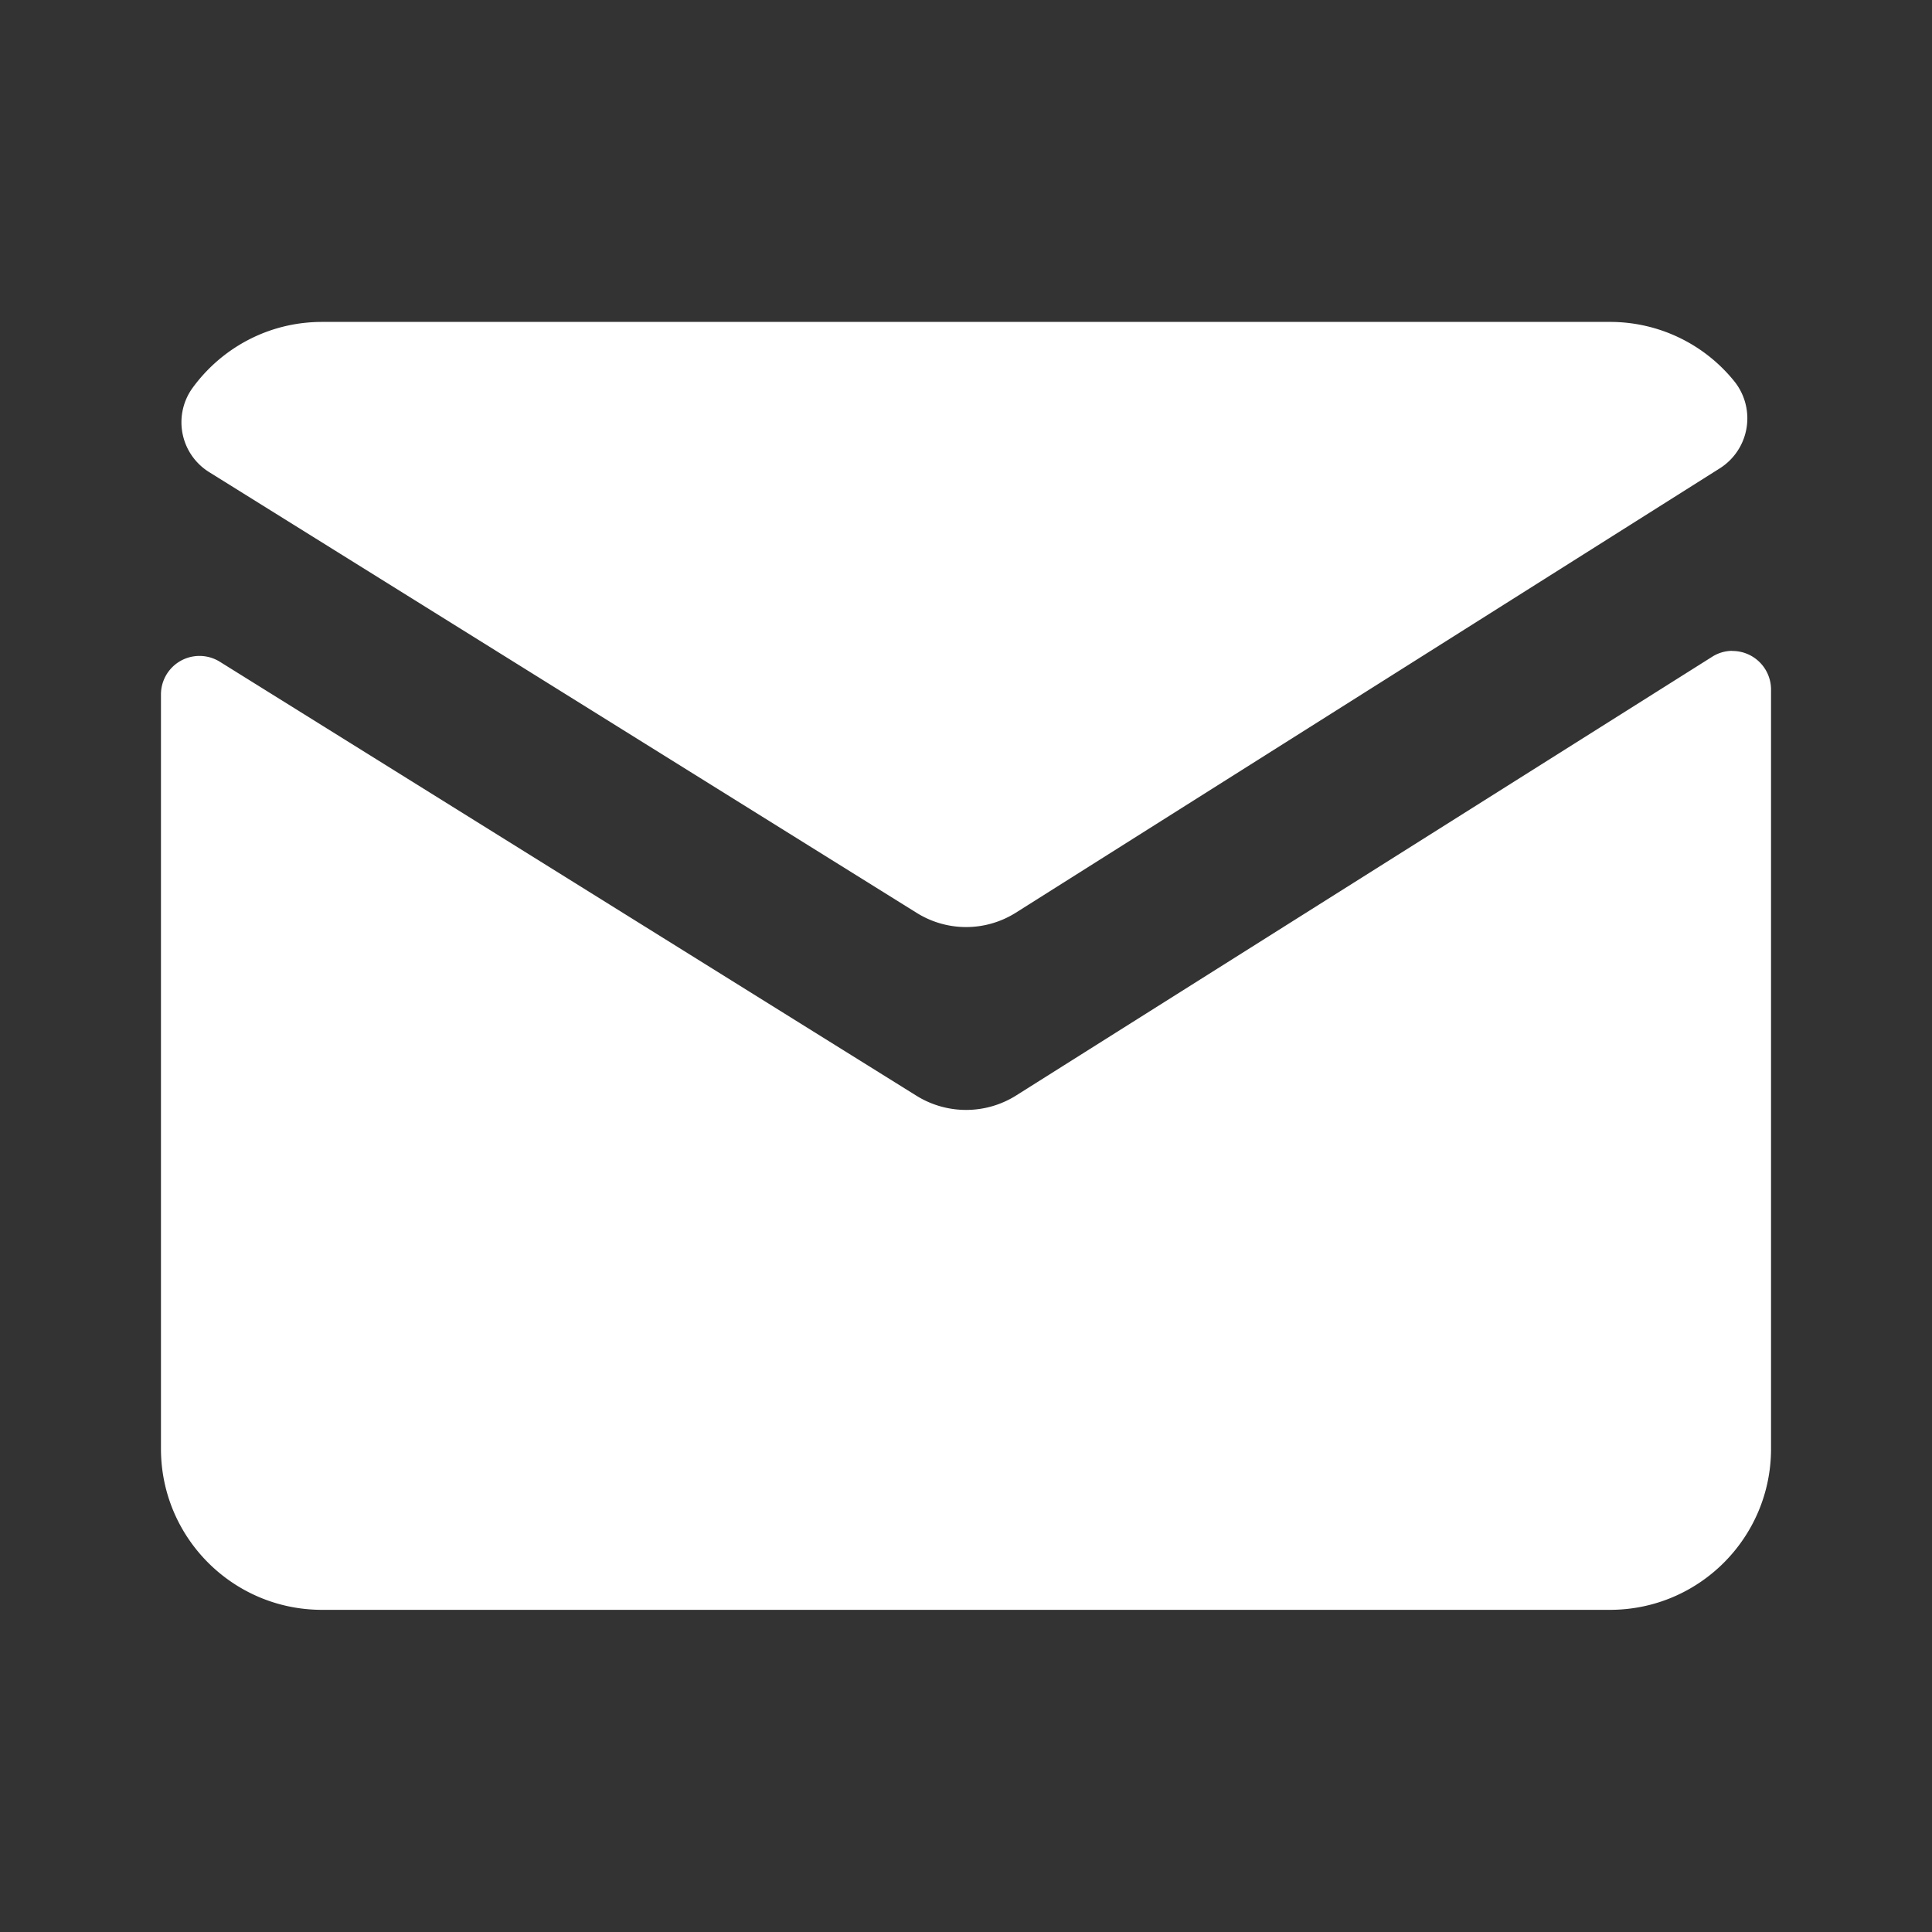 <svg xmlns="http://www.w3.org/2000/svg" width="16" height="16" fill="none"><rect width="100%" height="100%" fill="#333333" stroke="none"/><path fill="#fff" d="M2.667 2.666c-.444 0-.836.218-1.077.553a.486.486 0 0 0 .144.692L7.59 7.559c.252.158.57.158.822 0l5.83-3.68a.49.49 0 0 0 .125-.716 1.321 1.321 0 0 0-1.033-.497H2.667zM14.344 5.39a.313.313 0 0 0-.166.05L8.411 9.075a.778.778 0 0 1-.822-.001L1.82 5.48a.319.319 0 0 0-.487.271v6.247c0 .737.597 1.334 1.334 1.334h10.666c.737 0 1.334-.597 1.334-1.334V5.71a.32.32 0 0 0-.323-.319z"/></svg>